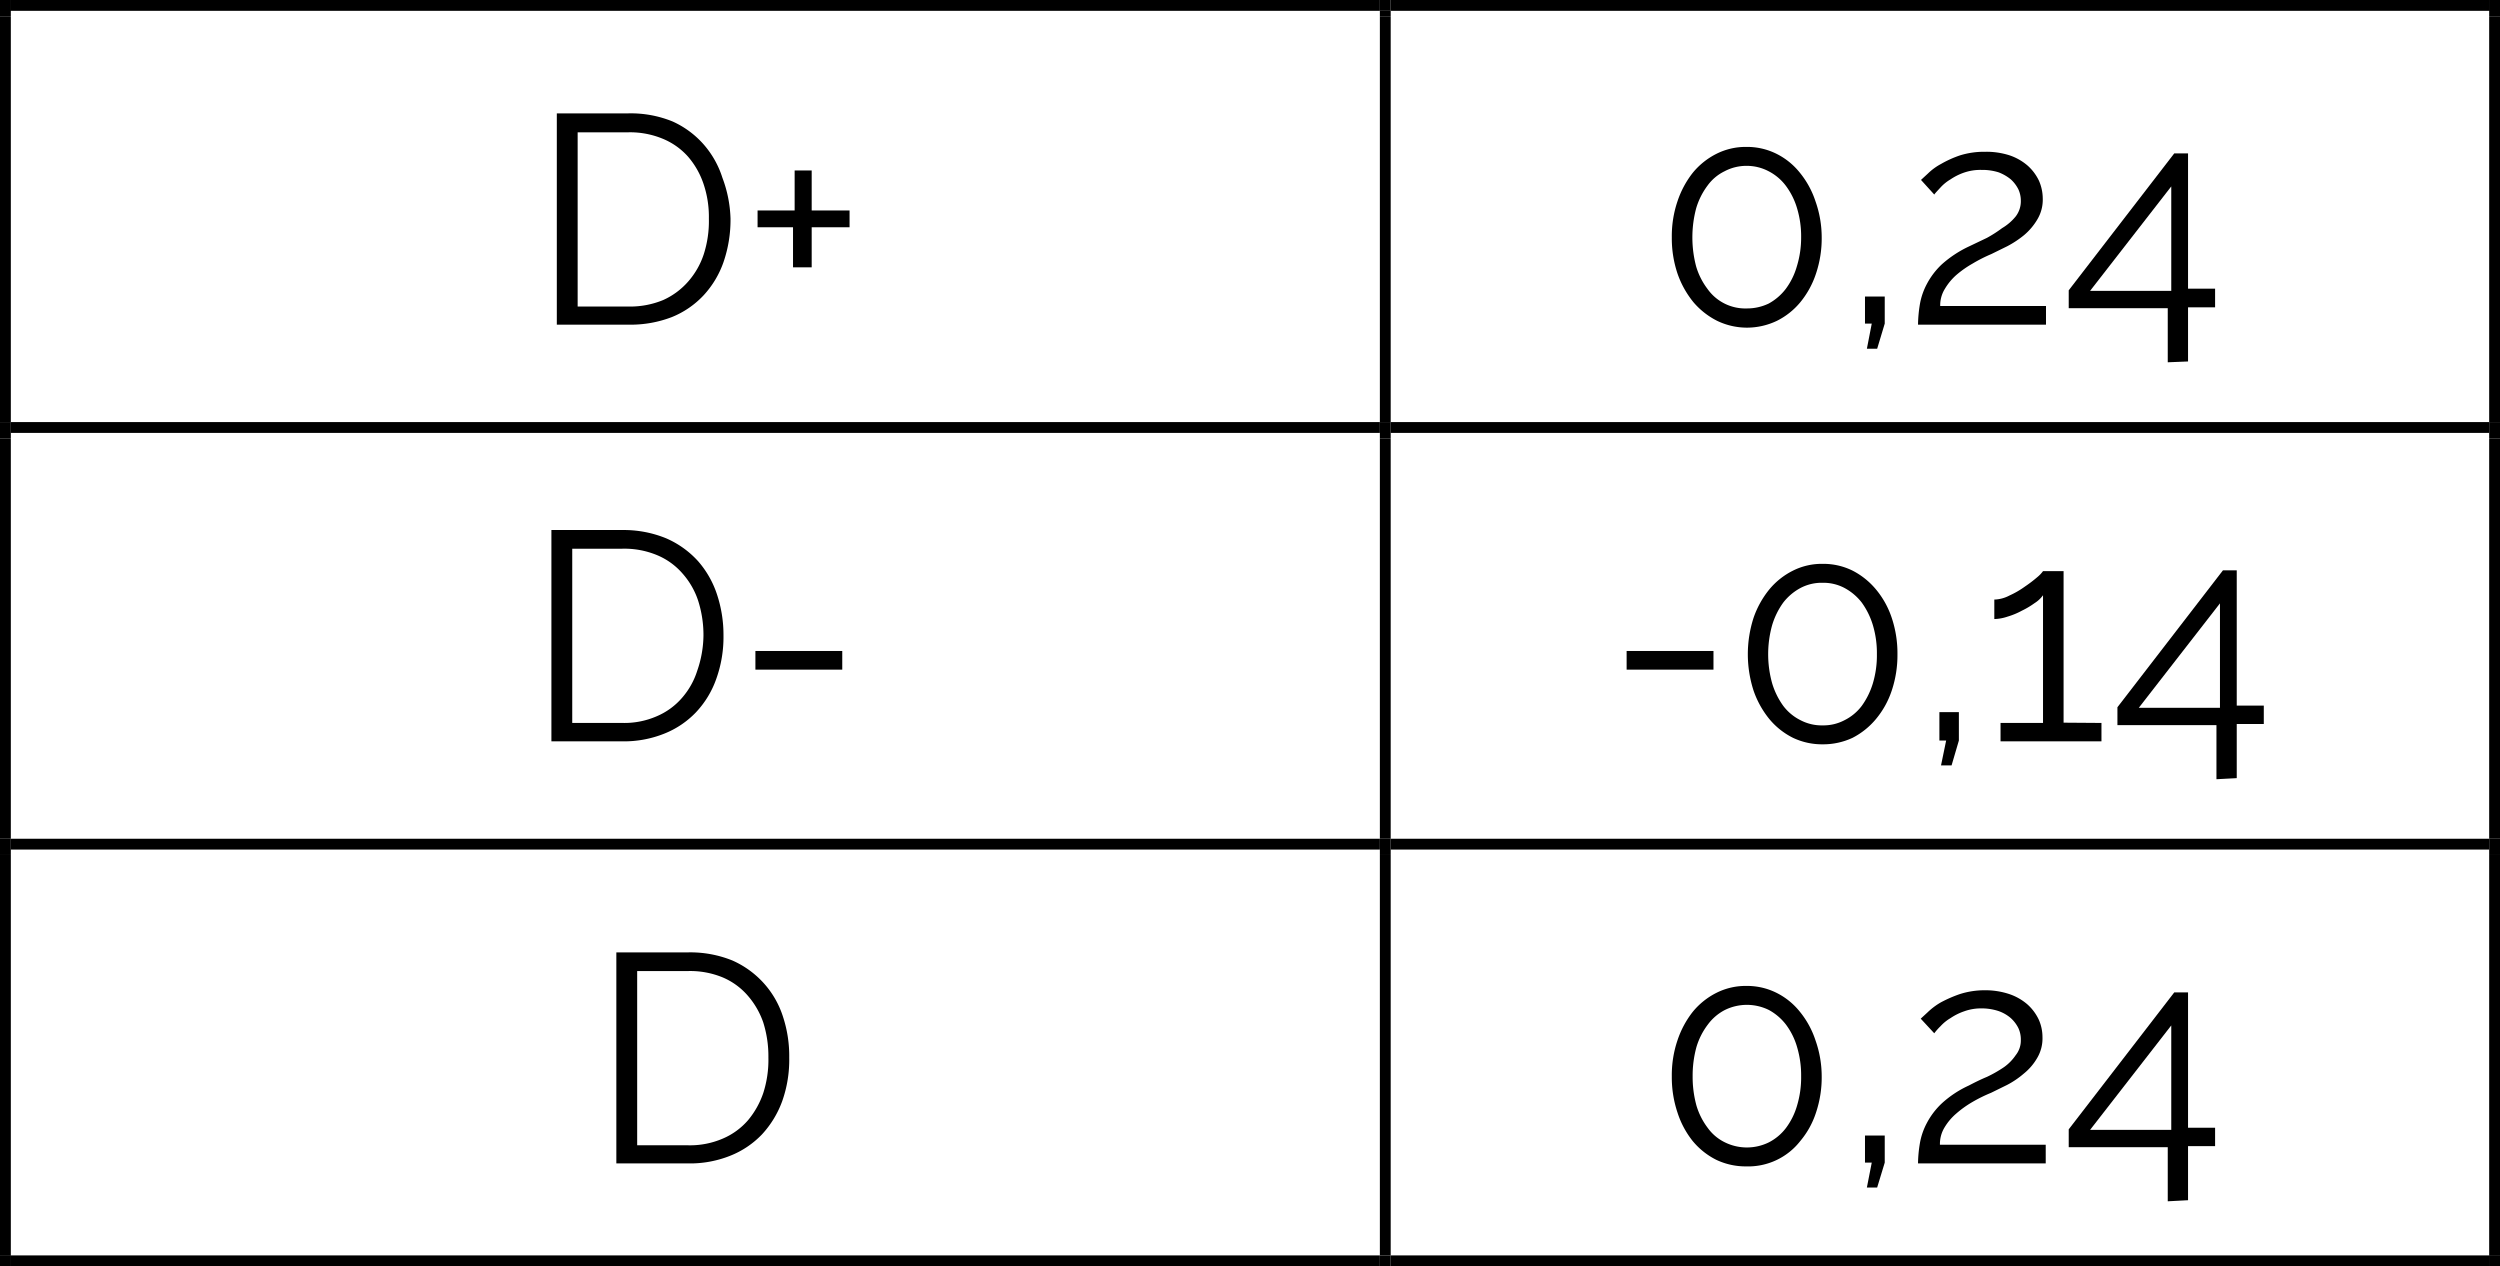 <svg xmlns="http://www.w3.org/2000/svg" xmlns:xlink="http://www.w3.org/1999/xlink" viewBox="0 0 92.4 46.8"><defs><style>.cls-1,.cls-2{fill:none;}.cls-1{clip-rule:evenodd;}.cls-3{clip-path:url(#clip-path);}.cls-4{clip-path:url(#clip-path-2);}.cls-5{clip-path:url(#clip-path-3);}.cls-6{clip-path:url(#clip-path-5);}.cls-7{clip-path:url(#clip-path-6);}.cls-8{fill-rule:evenodd;}.cls-9{clip-path:url(#clip-path-8);}.cls-10{clip-path:url(#clip-path-9);}.cls-11{clip-path:url(#clip-path-12);}.cls-12{clip-path:url(#clip-path-13);}.cls-13{clip-path:url(#clip-path-16);}.cls-14{clip-path:url(#clip-path-17);}.cls-15{clip-path:url(#clip-path-19);}.cls-16{clip-path:url(#clip-path-20);}</style><clipPath id="clip-path" transform="translate(-7)"><polygon class="cls-1" points="0 0 106.6 0 106.6 47 0 47 0 0 0 0"/></clipPath><clipPath id="clip-path-2" transform="translate(-7)"><polygon class="cls-1" points="7.6 0.6 58 0.6 58 15.6 7.6 15.6 7.6 0.6 7.6 0.6"/></clipPath><clipPath id="clip-path-3" transform="translate(-7)"><rect class="cls-2" x="7.6" y="0.6" width="50.4" height="15"/></clipPath><clipPath id="clip-path-5" transform="translate(-7)"><polygon class="cls-1" points="58.2 0.6 99 0.6 99 15.6 58.2 15.6 58.2 0.6 58.2 0.6"/></clipPath><clipPath id="clip-path-6" transform="translate(-7)"><rect class="cls-2" x="58.2" y="0.6" width="40.8" height="15"/></clipPath><clipPath id="clip-path-8" transform="translate(-7)"><polygon class="cls-1" points="7.6 16 58 16 58 31 7.6 31 7.6 16 7.6 16"/></clipPath><clipPath id="clip-path-9" transform="translate(-7)"><rect class="cls-2" x="7.6" y="16" width="50.4" height="15"/></clipPath><clipPath id="clip-path-12" transform="translate(-7)"><polygon class="cls-1" points="58.2 16 99 16 99 31 58.2 31 58.2 16 58.2 16"/></clipPath><clipPath id="clip-path-13" transform="translate(-7)"><rect class="cls-2" x="58.2" y="16" width="40.8" height="15"/></clipPath><clipPath id="clip-path-16" transform="translate(-7)"><polygon class="cls-1" points="7.6 31.6 58 31.6 58 46.6 7.6 46.6 7.6 31.6 7.6 31.6"/></clipPath><clipPath id="clip-path-17" transform="translate(-7)"><rect class="cls-2" x="7.6" y="31.6" width="50.4" height="15"/></clipPath><clipPath id="clip-path-19" transform="translate(-7)"><polygon class="cls-1" points="58.2 31.6 99 31.6 99 46.6 58.2 46.6 58.2 31.6 58.2 31.6"/></clipPath><clipPath id="clip-path-20" transform="translate(-7)"><rect class="cls-2" x="58.2" y="31.6" width="40.8" height="15"/></clipPath></defs><title>retro10_table2</title><g id="Capa_2" data-name="Capa 2"><g id="pregunta_3"><g class="cls-3"><g class="cls-4"><g class="cls-5"><path d="M27.58,12V4.19h2.65a4.09,4.09,0,0,1,1.63.3A3.38,3.38,0,0,1,33,5.33a3.44,3.44,0,0,1,.7,1.24A4.64,4.64,0,0,1,34,8.08a4.81,4.81,0,0,1-.26,1.61A3.5,3.5,0,0,1,33,10.92a3.3,3.3,0,0,1-1.17.8,4.24,4.24,0,0,1-1.55.28ZM33.2,8.08A3.8,3.8,0,0,0,33,6.79a3,3,0,0,0-.57-1,2.55,2.55,0,0,0-.93-.66,3.16,3.16,0,0,0-1.27-.24H28.35v6.44h1.88a3.21,3.21,0,0,0,1.28-.24,2.69,2.69,0,0,0,.93-.69,2.9,2.9,0,0,0,.57-1A4,4,0,0,0,33.2,8.08Z" transform="translate(-7)"/><path d="M38.4,7.78V8.4H37V9.88h-.69V8.4H35V7.78h1.37V6.3H37V7.78Z" transform="translate(-7)"/></g></g><g class="cls-6"><g class="cls-7"><path d="M74.33,8.77a4.09,4.09,0,0,1-.21,1.34,3.29,3.29,0,0,1-.58,1.06,2.66,2.66,0,0,1-.87.69,2.57,2.57,0,0,1-1.1.25,2.54,2.54,0,0,1-1.1-.25,2.81,2.81,0,0,1-.88-.69A3.47,3.47,0,0,1,69,10.11a4.09,4.09,0,0,1-.21-1.34A4,4,0,0,1,69,7.44a3.47,3.47,0,0,1,.57-1.06,2.7,2.7,0,0,1,.88-.7,2.4,2.4,0,0,1,1.1-.25,2.43,2.43,0,0,1,1.1.25,2.57,2.57,0,0,1,.87.7,3.29,3.29,0,0,1,.58,1.06A4,4,0,0,1,74.33,8.77Zm-.76,0a3.59,3.59,0,0,0-.15-1.07A2.63,2.63,0,0,0,73,6.86a1.86,1.86,0,0,0-.63-.53,1.73,1.73,0,0,0-.81-.2,1.72,1.72,0,0,0-.82.2,1.69,1.69,0,0,0-.63.53,2.65,2.65,0,0,0-.42.84,4.2,4.2,0,0,0,0,2.15,2.59,2.59,0,0,0,.42.83,1.71,1.71,0,0,0,1.45.72,1.85,1.85,0,0,0,.81-.18,2,2,0,0,0,.63-.54,2.58,2.58,0,0,0,.41-.83A3.61,3.61,0,0,0,73.57,8.77Z" transform="translate(-7)"/><path d="M76,12.89l.18-.93h-.25v-1h.73v1l-.28.93Z" transform="translate(-7)"/><path d="M77.89,12a5,5,0,0,1,.07-.76,2.48,2.48,0,0,1,.26-.75,2.76,2.76,0,0,1,.55-.72,4.14,4.14,0,0,1,1-.66l.67-.32A4.72,4.72,0,0,0,81,8.43,1.87,1.87,0,0,0,81.5,8a.92.92,0,0,0,.19-.58A1,1,0,0,0,81.6,7a1.25,1.25,0,0,0-.28-.37,1.61,1.61,0,0,0-.45-.26,2,2,0,0,0-.63-.09,1.85,1.85,0,0,0-.65.1,2.12,2.12,0,0,0-.5.25,1.61,1.61,0,0,0-.37.3c-.1.11-.18.19-.23.26L78,6.65l.26-.24a2.13,2.13,0,0,1,.48-.35,3.89,3.89,0,0,1,.71-.32,3,3,0,0,1,.92-.13,2.79,2.79,0,0,1,.9.13,2,2,0,0,1,.67.38,1.76,1.76,0,0,1,.42.56,1.65,1.65,0,0,1,.14.65,1.42,1.42,0,0,1-.2.78,2.26,2.26,0,0,1-.49.58,3.7,3.7,0,0,1-.62.41l-.59.29a5.58,5.58,0,0,0-.69.35,3.77,3.77,0,0,0-.6.42,2.13,2.13,0,0,0-.43.52,1.15,1.15,0,0,0-.17.63h3.91V12Z" transform="translate(-7)"/><path d="M87.12,13.39v-2H83.46v-.66l3.9-5.06h.51v5h1v.69h-1v2Zm-2.87-2.64h3V6.89Z" transform="translate(-7)"/></g></g><polyline class="cls-8" points="0 0 0 0.6 0.4 0.6 0.4 0 0 0"/><polyline class="cls-8" points="0 0 0 0.4 0.4 0.4 0.4 0 0 0"/><polyline class="cls-8" points="0.4 0 0.4 0.4 51 0.4 51 0 0.4 0"/><polyline class="cls-8" points="51 0.4 51 0.6 51.4 0.6 51.4 0.4 51 0.4"/><polyline class="cls-8" points="51 0 51 0.4 51.4 0.4 51.4 0 51 0"/><polyline class="cls-8" points="51.4 0 51.4 0.4 92 0.4 92 0 51.4 0"/><polyline class="cls-8" points="92 0 92 0.6 92.4 0.6 92.4 0 92 0"/><polyline class="cls-8" points="92 0 92 0.4 92.4 0.4 92.4 0 92 0"/><polyline class="cls-8" points="0 0.6 0 15.6 0.4 15.6 0.4 0.6 0 0.6"/><polyline class="cls-8" points="51 0.6 51 15.6 51.4 15.6 51.4 0.6 51 0.6"/><polyline class="cls-8" points="92 0.6 92 15.6 92.4 15.6 92.4 0.6 92 0.6"/><g class="cls-9"><g class="cls-10"><path d="M27.38,27.4V19.59H30a4.12,4.12,0,0,1,1.63.31,3.44,3.44,0,0,1,1.17.84,3.55,3.55,0,0,1,.7,1.23,4.75,4.75,0,0,1,.24,1.52,4.57,4.57,0,0,1-.27,1.61,3.48,3.48,0,0,1-.75,1.23,3.31,3.31,0,0,1-1.18.79A4,4,0,0,1,30,27.4ZM33,23.49a4.17,4.17,0,0,0-.2-1.3,2.87,2.87,0,0,0-.58-1,2.53,2.53,0,0,0-.93-.67A3.15,3.15,0,0,0,30,20.28H28.15v6.44H30a3,3,0,0,0,1.28-.25,2.55,2.55,0,0,0,.93-.68,2.81,2.81,0,0,0,.56-1A4.09,4.09,0,0,0,33,23.49Z" transform="translate(-7)"/></g><g class="cls-10"><path d="M34.92,24.75v-.69h3.21v.69Z" transform="translate(-7)"/></g></g><g class="cls-11"><g class="cls-12"><path d="M67.12,24.75v-.69h3.21v.69Z" transform="translate(-7)"/></g><g class="cls-12"><path d="M77.13,24.18a4.14,4.14,0,0,1-.21,1.34,3.23,3.23,0,0,1-.58,1.05,2.77,2.77,0,0,1-.87.7,2.56,2.56,0,0,1-1.1.24,2.5,2.5,0,0,1-1.1-.24,2.7,2.7,0,0,1-.88-.7,3.43,3.43,0,0,1-.58-1.05,4.38,4.38,0,0,1,0-2.68,3.43,3.43,0,0,1,.58-1.05,2.7,2.7,0,0,1,.88-.7,2.37,2.37,0,0,1,1.1-.25,2.43,2.43,0,0,1,1.1.25,2.77,2.77,0,0,1,.87.7,3.23,3.23,0,0,1,.58,1.05A4.14,4.14,0,0,1,77.13,24.18Zm-.76,0a3.61,3.61,0,0,0-.15-1.08,2.8,2.8,0,0,0-.41-.83,2,2,0,0,0-.64-.54,1.66,1.66,0,0,0-.8-.19,1.68,1.68,0,0,0-.82.19,2,2,0,0,0-.64.54,2.8,2.8,0,0,0-.41.83,4,4,0,0,0,0,2.16,2.8,2.8,0,0,0,.41.83,1.8,1.8,0,0,0,.64.53,1.68,1.68,0,0,0,.82.19,1.66,1.66,0,0,0,.8-.19,1.8,1.8,0,0,0,.64-.53,2.8,2.8,0,0,0,.41-.83A3.61,3.61,0,0,0,76.37,24.18Z" transform="translate(-7)"/><path d="M78.74,28.29l.19-.92h-.25V26.32h.72v1.05l-.27.92Z" transform="translate(-7)"/><path d="M84.67,26.72v.68H80.94v-.68h1.57V22a1.1,1.1,0,0,1-.31.29,3.07,3.07,0,0,1-.47.28,2.7,2.7,0,0,1-.53.22,1.65,1.65,0,0,1-.49.09v-.72a1.27,1.27,0,0,0,.56-.15,3.25,3.25,0,0,0,.57-.33,5,5,0,0,0,.46-.35,1.18,1.18,0,0,0,.21-.22h.76v5.6Z" transform="translate(-7)"/><path d="M88.92,28.8v-2H85.26v-.66l3.9-5.06h.51v5h1v.68h-1v2Zm-2.87-2.64h3V22.3Z" transform="translate(-7)"/></g></g><polyline class="cls-8" points="0 15.6 0 16.2 0.4 16.2 0.4 15.6 0 15.6"/><polyline class="cls-8" points="0.4 15.6 0.4 16 51 16 51 15.6 0.4 15.6"/><polyline class="cls-8" points="51 15.6 51 16.2 51.4 16.2 51.4 15.6 51 15.6"/><polyline class="cls-8" points="51.4 15.6 51.4 16 92 16 92 15.6 51.4 15.6"/><polyline class="cls-8" points="92 15.6 92 16.2 92.4 16.2 92.4 15.6 92 15.6"/><polyline class="cls-8" points="0 16.2 0 31 0.4 31 0.4 16.2 0 16.2"/><polyline class="cls-8" points="51 16.2 51 31 51.4 31 51.4 16.2 51 16.2"/><polyline class="cls-8" points="92 16.2 92 31 92.4 31 92.4 16.2 92 16.2"/><g class="cls-13"><g class="cls-14"><path d="M29.78,43V35.2h2.65a4.14,4.14,0,0,1,1.64.3,3.43,3.43,0,0,1,1.16.84,3.38,3.38,0,0,1,.71,1.24,4.64,4.64,0,0,1,.23,1.51,4.57,4.57,0,0,1-.26,1.61,3.63,3.63,0,0,1-.75,1.23,3.31,3.31,0,0,1-1.18.79,4,4,0,0,1-1.55.28Zm5.62-3.91a4.17,4.17,0,0,0-.19-1.3,3,3,0,0,0-.58-1,2.53,2.53,0,0,0-.93-.67,3.16,3.16,0,0,0-1.27-.23H30.55v6.44h1.88a3.06,3.06,0,0,0,1.29-.25,2.55,2.55,0,0,0,.93-.68,3.15,3.15,0,0,0,.56-1A4,4,0,0,0,35.4,39.09Z" transform="translate(-7)"/></g></g><g class="cls-15"><g class="cls-16"><path d="M74.33,39.78a4.09,4.09,0,0,1-.21,1.34,3.13,3.13,0,0,1-.58,1.05,2.44,2.44,0,0,1-2,.94,2.53,2.53,0,0,1-1.1-.24,2.7,2.7,0,0,1-.88-.7A3.3,3.3,0,0,1,69,41.12a4.09,4.09,0,0,1-.21-1.34A4,4,0,0,1,69,38.45a3.47,3.47,0,0,1,.57-1.06,2.7,2.7,0,0,1,.88-.7,2.4,2.4,0,0,1,1.1-.25,2.43,2.43,0,0,1,1.1.25,2.57,2.57,0,0,1,.87.7,3.29,3.29,0,0,1,.58,1.06A4,4,0,0,1,74.33,39.78Zm-.76,0a3.66,3.66,0,0,0-.15-1.08,2.58,2.58,0,0,0-.41-.83,2,2,0,0,0-.63-.54,1.84,1.84,0,0,0-1.63,0,1.82,1.82,0,0,0-.63.54,2.59,2.59,0,0,0-.42.83,4,4,0,0,0-.14,1.08,4,4,0,0,0,.14,1.08,2.59,2.59,0,0,0,.42.83,1.69,1.69,0,0,0,.63.53,1.84,1.84,0,0,0,1.63,0,1.86,1.86,0,0,0,.63-.53,2.58,2.58,0,0,0,.41-.83A3.61,3.61,0,0,0,73.57,39.78Z" transform="translate(-7)"/><path d="M76,43.89l.18-.92h-.25v-1h.73v1l-.28.92Z" transform="translate(-7)"/><path d="M77.89,43a4.87,4.87,0,0,1,.07-.75,2.48,2.48,0,0,1,.26-.75,2.76,2.76,0,0,1,.55-.72,3.85,3.85,0,0,1,1-.66c.21-.11.43-.22.67-.32a4.72,4.72,0,0,0,.63-.36A1.73,1.73,0,0,0,81.5,39a.87.87,0,0,0,.19-.57A1,1,0,0,0,81.6,38a1.25,1.25,0,0,0-.28-.37,1.4,1.4,0,0,0-.45-.26,2,2,0,0,0-.63-.1,1.84,1.84,0,0,0-.65.11,2.12,2.12,0,0,0-.5.25,1.61,1.61,0,0,0-.37.3,2.26,2.26,0,0,0-.23.26l-.5-.54.26-.24a2.49,2.49,0,0,1,.48-.36,4.72,4.72,0,0,1,.71-.31,3,3,0,0,1,.92-.14,2.79,2.79,0,0,1,.9.14,2,2,0,0,1,.67.38,1.76,1.76,0,0,1,.42.56,1.58,1.58,0,0,1,.14.65,1.42,1.42,0,0,1-.2.78,2.06,2.06,0,0,1-.49.57,3.22,3.22,0,0,1-.62.42l-.59.29a5.52,5.52,0,0,0-.69.34,3.82,3.82,0,0,0-.6.43,2.08,2.08,0,0,0-.43.51,1.18,1.18,0,0,0-.17.64h3.91V43Z" transform="translate(-7)"/><path d="M87.12,44.4v-2H83.46v-.66l3.9-5.06h.51v5h1v.68h-1v2Zm-2.87-2.64h3V37.9Z" transform="translate(-7)"/></g></g><polyline class="cls-8" points="0 31 0 31.6 0.4 31.6 0.4 31 0 31"/><polyline class="cls-8" points="0.4 31 0.4 31.4 51 31.4 51 31 0.4 31"/><polyline class="cls-8" points="51 31 51 31.6 51.4 31.6 51.4 31 51 31"/><polyline class="cls-8" points="51.4 31 51.4 31.4 92 31.4 92 31 51.4 31"/><polyline class="cls-8" points="92 31 92 31.6 92.4 31.6 92.4 31 92 31"/><polyline class="cls-8" points="0 31.6 0 46.4 0.4 46.4 0.4 31.6 0 31.6"/><polyline class="cls-8" points="0 46.4 0 46.8 0.4 46.8 0.4 46.4 0 46.4"/><polyline class="cls-8" points="0 46.4 0 46.8 0.4 46.8 0.4 46.4 0 46.4"/><polyline class="cls-8" points="0.4 46.4 0.4 46.8 51 46.8 51 46.4 0.4 46.4"/><polyline class="cls-8" points="51 31.6 51 46.4 51.4 46.4 51.4 31.6 51 31.6"/><polyline class="cls-8" points="51 46.4 51 46.8 51.4 46.8 51.4 46.4 51 46.4"/><polyline class="cls-8" points="51.4 46.4 51.4 46.8 92 46.8 92 46.4 51.4 46.4"/><polyline class="cls-8" points="92 31.6 92 46.4 92.4 46.4 92.4 31.6 92 31.6"/><polyline class="cls-8" points="92 46.4 92 46.8 92.4 46.8 92.4 46.4 92 46.4"/><polyline class="cls-8" points="92 46.4 92 46.8 92.4 46.8 92.4 46.4 92 46.4"/></g></g></g></svg>